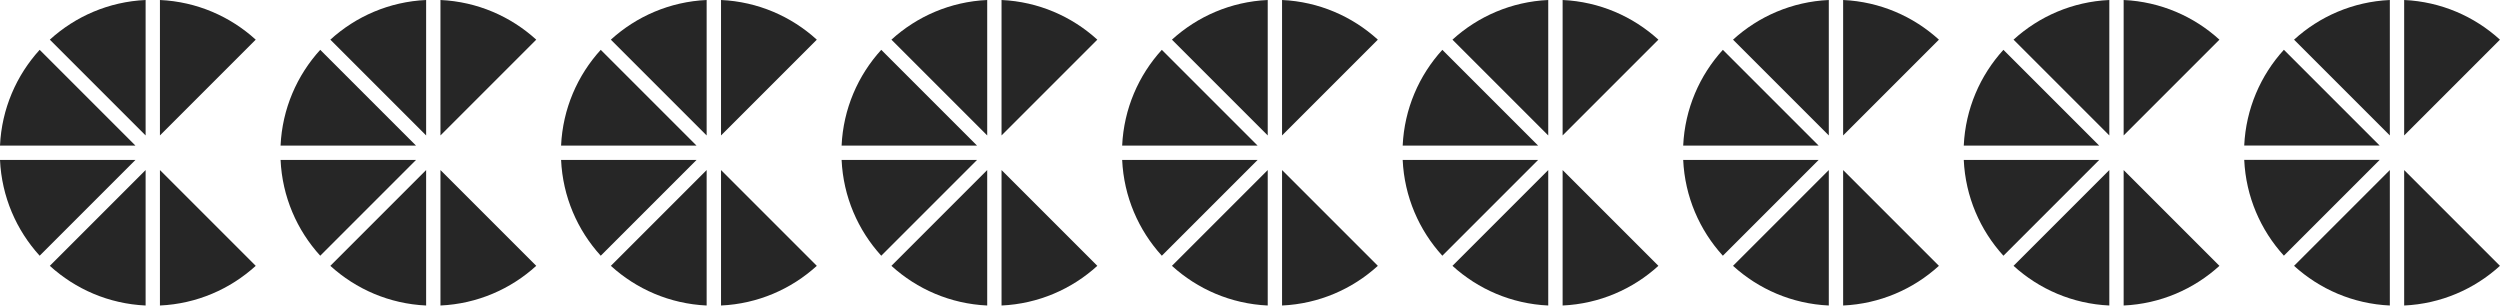 <svg xmlns="http://www.w3.org/2000/svg" id="Livello_2" data-name="Livello 2" viewBox="0 0 504.25 61.63"><defs><style>      .cls-1 {        fill: #262626;        stroke-width: 0px;      }    </style></defs><g id="Livello_1-2" data-name="Livello 1"><path class="cls-1" d="m29.37,34.3v27.32c-7.43-.34-14.17-3.31-19.32-8l19.32-19.32Z"></path><path class="cls-1" d="m51.58,53.62c-5.15,4.69-11.89,7.66-19.32,8v-27.32l19.32,19.32Z"></path><path class="cls-1" d="m27.32,32.26l-19.32,19.32C3.31,46.43.34,39.69,0,32.26h27.32Z"></path><path class="cls-1" d="m8,10.05l19.32,19.32H0c.34-7.43,3.31-14.17,8-19.32"></path><path class="cls-1" d="m29.37,0v27.32L10.05,8C15.2,3.31,21.94.34,29.37,0"></path><path class="cls-1" d="m51.58,8l-19.32,19.32V0c7.43.34,14.17,3.31,19.32,8"></path><path class="cls-1" d="m85.95,34.3v27.32c-7.43-.34-14.17-3.31-19.32-8l19.32-19.32Z"></path><path class="cls-1" d="m108.16,53.62c-5.15,4.69-11.89,7.66-19.32,8v-27.32l19.32,19.32Z"></path><path class="cls-1" d="m83.91,32.26l-19.32,19.32c-4.69-5.15-7.66-11.89-8-19.32h27.32Z"></path><path class="cls-1" d="m64.59,10.05l19.32,19.32h-27.32c.34-7.43,3.31-14.17,8-19.32"></path><path class="cls-1" d="m85.95,0v27.32l-19.32-19.32C71.78,3.31,78.52.34,85.95,0"></path><path class="cls-1" d="m108.16,8l-19.32,19.32V0c7.43.34,14.17,3.31,19.32,8"></path><path class="cls-1" d="m142.53,34.3v27.32c-7.43-.34-14.17-3.31-19.32-8l19.32-19.32Z"></path><path class="cls-1" d="m164.75,53.62c-5.15,4.69-11.89,7.66-19.32,8v-27.32l19.32,19.32Z"></path><path class="cls-1" d="m140.49,32.26l-19.32,19.32c-4.69-5.15-7.66-11.89-8-19.32h27.32Z"></path><path class="cls-1" d="m121.17,10.05l19.32,19.32h-27.32c.34-7.43,3.31-14.17,8-19.32"></path><path class="cls-1" d="m142.53,0v27.32l-19.32-19.32C128.36,3.31,135.11.34,142.53,0"></path><path class="cls-1" d="m164.75,8l-19.32,19.32V0c7.43.34,14.17,3.31,19.32,8"></path><path class="cls-1" d="m199.12,34.3v27.32c-7.43-.34-14.17-3.31-19.32-8l19.32-19.32Z"></path><path class="cls-1" d="m221.33,53.62c-5.15,4.69-11.89,7.66-19.32,8v-27.32l19.32,19.32Z"></path><path class="cls-1" d="m197.07,32.26l-19.32,19.32c-4.69-5.15-7.66-11.89-8-19.32h27.32Z"></path><path class="cls-1" d="m177.75,10.05l19.32,19.32h-27.32c.34-7.43,3.31-14.17,8-19.32"></path><path class="cls-1" d="m199.12,0v27.32l-19.32-19.32C184.95,3.31,191.69.34,199.12,0"></path><path class="cls-1" d="m221.33,8l-19.32,19.32V0c7.43.34,14.17,3.31,19.32,8"></path><path class="cls-1" d="m255.7,34.3v27.32c-7.43-.34-14.17-3.31-19.32-8l19.32-19.32Z"></path><path class="cls-1" d="m277.91,53.62c-5.15,4.69-11.89,7.66-19.32,8v-27.32l19.32,19.32Z"></path><path class="cls-1" d="m253.66,32.26l-19.32,19.32c-4.69-5.15-7.66-11.89-8-19.32h27.32Z"></path><path class="cls-1" d="m234.34,10.05l19.32,19.32h-27.32c.34-7.43,3.31-14.17,8-19.32"></path><path class="cls-1" d="m255.7,0v27.32l-19.32-19.32C241.53,3.31,248.27.34,255.7,0"></path><path class="cls-1" d="m277.91,8l-19.32,19.32V0c7.43.34,14.17,3.31,19.32,8"></path><path class="cls-1" d="m312.28,34.3v27.32c-7.43-.34-14.17-3.31-19.32-8l19.32-19.32Z"></path><path class="cls-1" d="m334.5,53.62c-5.15,4.69-11.89,7.66-19.32,8v-27.32l19.32,19.32Z"></path><path class="cls-1" d="m310.24,32.26l-19.32,19.32c-4.69-5.15-7.66-11.89-8-19.32h27.32Z"></path><path class="cls-1" d="m290.92,10.05l19.32,19.32h-27.32c.34-7.43,3.31-14.17,8-19.32"></path><path class="cls-1" d="m312.28,0v27.32l-19.32-19.32C298.11,3.31,304.86.34,312.28,0"></path><path class="cls-1" d="m334.5,8l-19.32,19.32V0c7.43.34,14.17,3.31,19.32,8"></path><path class="cls-1" d="m368.87,34.3v27.32c-7.43-.34-14.17-3.31-19.32-8l19.32-19.32Z"></path><path class="cls-1" d="m391.08,53.62c-5.15,4.69-11.89,7.66-19.32,8v-27.32l19.32,19.32Z"></path><path class="cls-1" d="m366.82,32.26l-19.32,19.32c-4.69-5.15-7.66-11.89-8-19.32h27.32Z"></path><path class="cls-1" d="m347.5,10.05l19.32,19.32h-27.32c.34-7.43,3.31-14.17,8-19.32"></path><path class="cls-1" d="m368.87,0v27.32l-19.32-19.32C354.7,3.31,361.44.34,368.87,0"></path><path class="cls-1" d="m391.08,8l-19.32,19.32V0c7.43.34,14.17,3.31,19.32,8"></path><path class="cls-1" d="m425.45,34.3v27.32c-7.43-.34-14.17-3.31-19.32-8l19.32-19.32Z"></path><path class="cls-1" d="m447.66,53.62c-5.15,4.69-11.89,7.66-19.32,8v-27.32l19.32,19.32Z"></path><path class="cls-1" d="m423.41,32.26l-19.32,19.32c-4.69-5.15-7.66-11.89-8-19.32h27.32Z"></path><path class="cls-1" d="m404.09,10.05l19.32,19.32h-27.32c.34-7.43,3.31-14.17,8-19.32"></path><path class="cls-1" d="m425.45,0v27.32l-19.32-19.32C411.28,3.31,418.02.34,425.45,0"></path><path class="cls-1" d="m447.66,8l-19.32,19.32V0c7.43.34,14.17,3.31,19.32,8"></path><path class="cls-1" d="m482.03,34.3v27.32c-7.43-.34-14.17-3.31-19.32-8l19.32-19.32Zm2.89,0v27.32c7.43-.34,14.17-3.31,19.32-8l-19.32-19.32Zm-32.26-2.05c.34,7.43,3.31,14.17,8,19.32l19.32-19.32h-27.32Zm8-22.21c-4.69,5.15-7.66,11.89-8,19.32h27.32l-19.32-19.32M482.03,0c-7.43.34-14.17,3.31-19.32,8l19.32,19.32V0m22.21,8c-5.15-4.69-11.89-7.66-19.32-8v27.32l19.32-19.32"></path></g></svg>